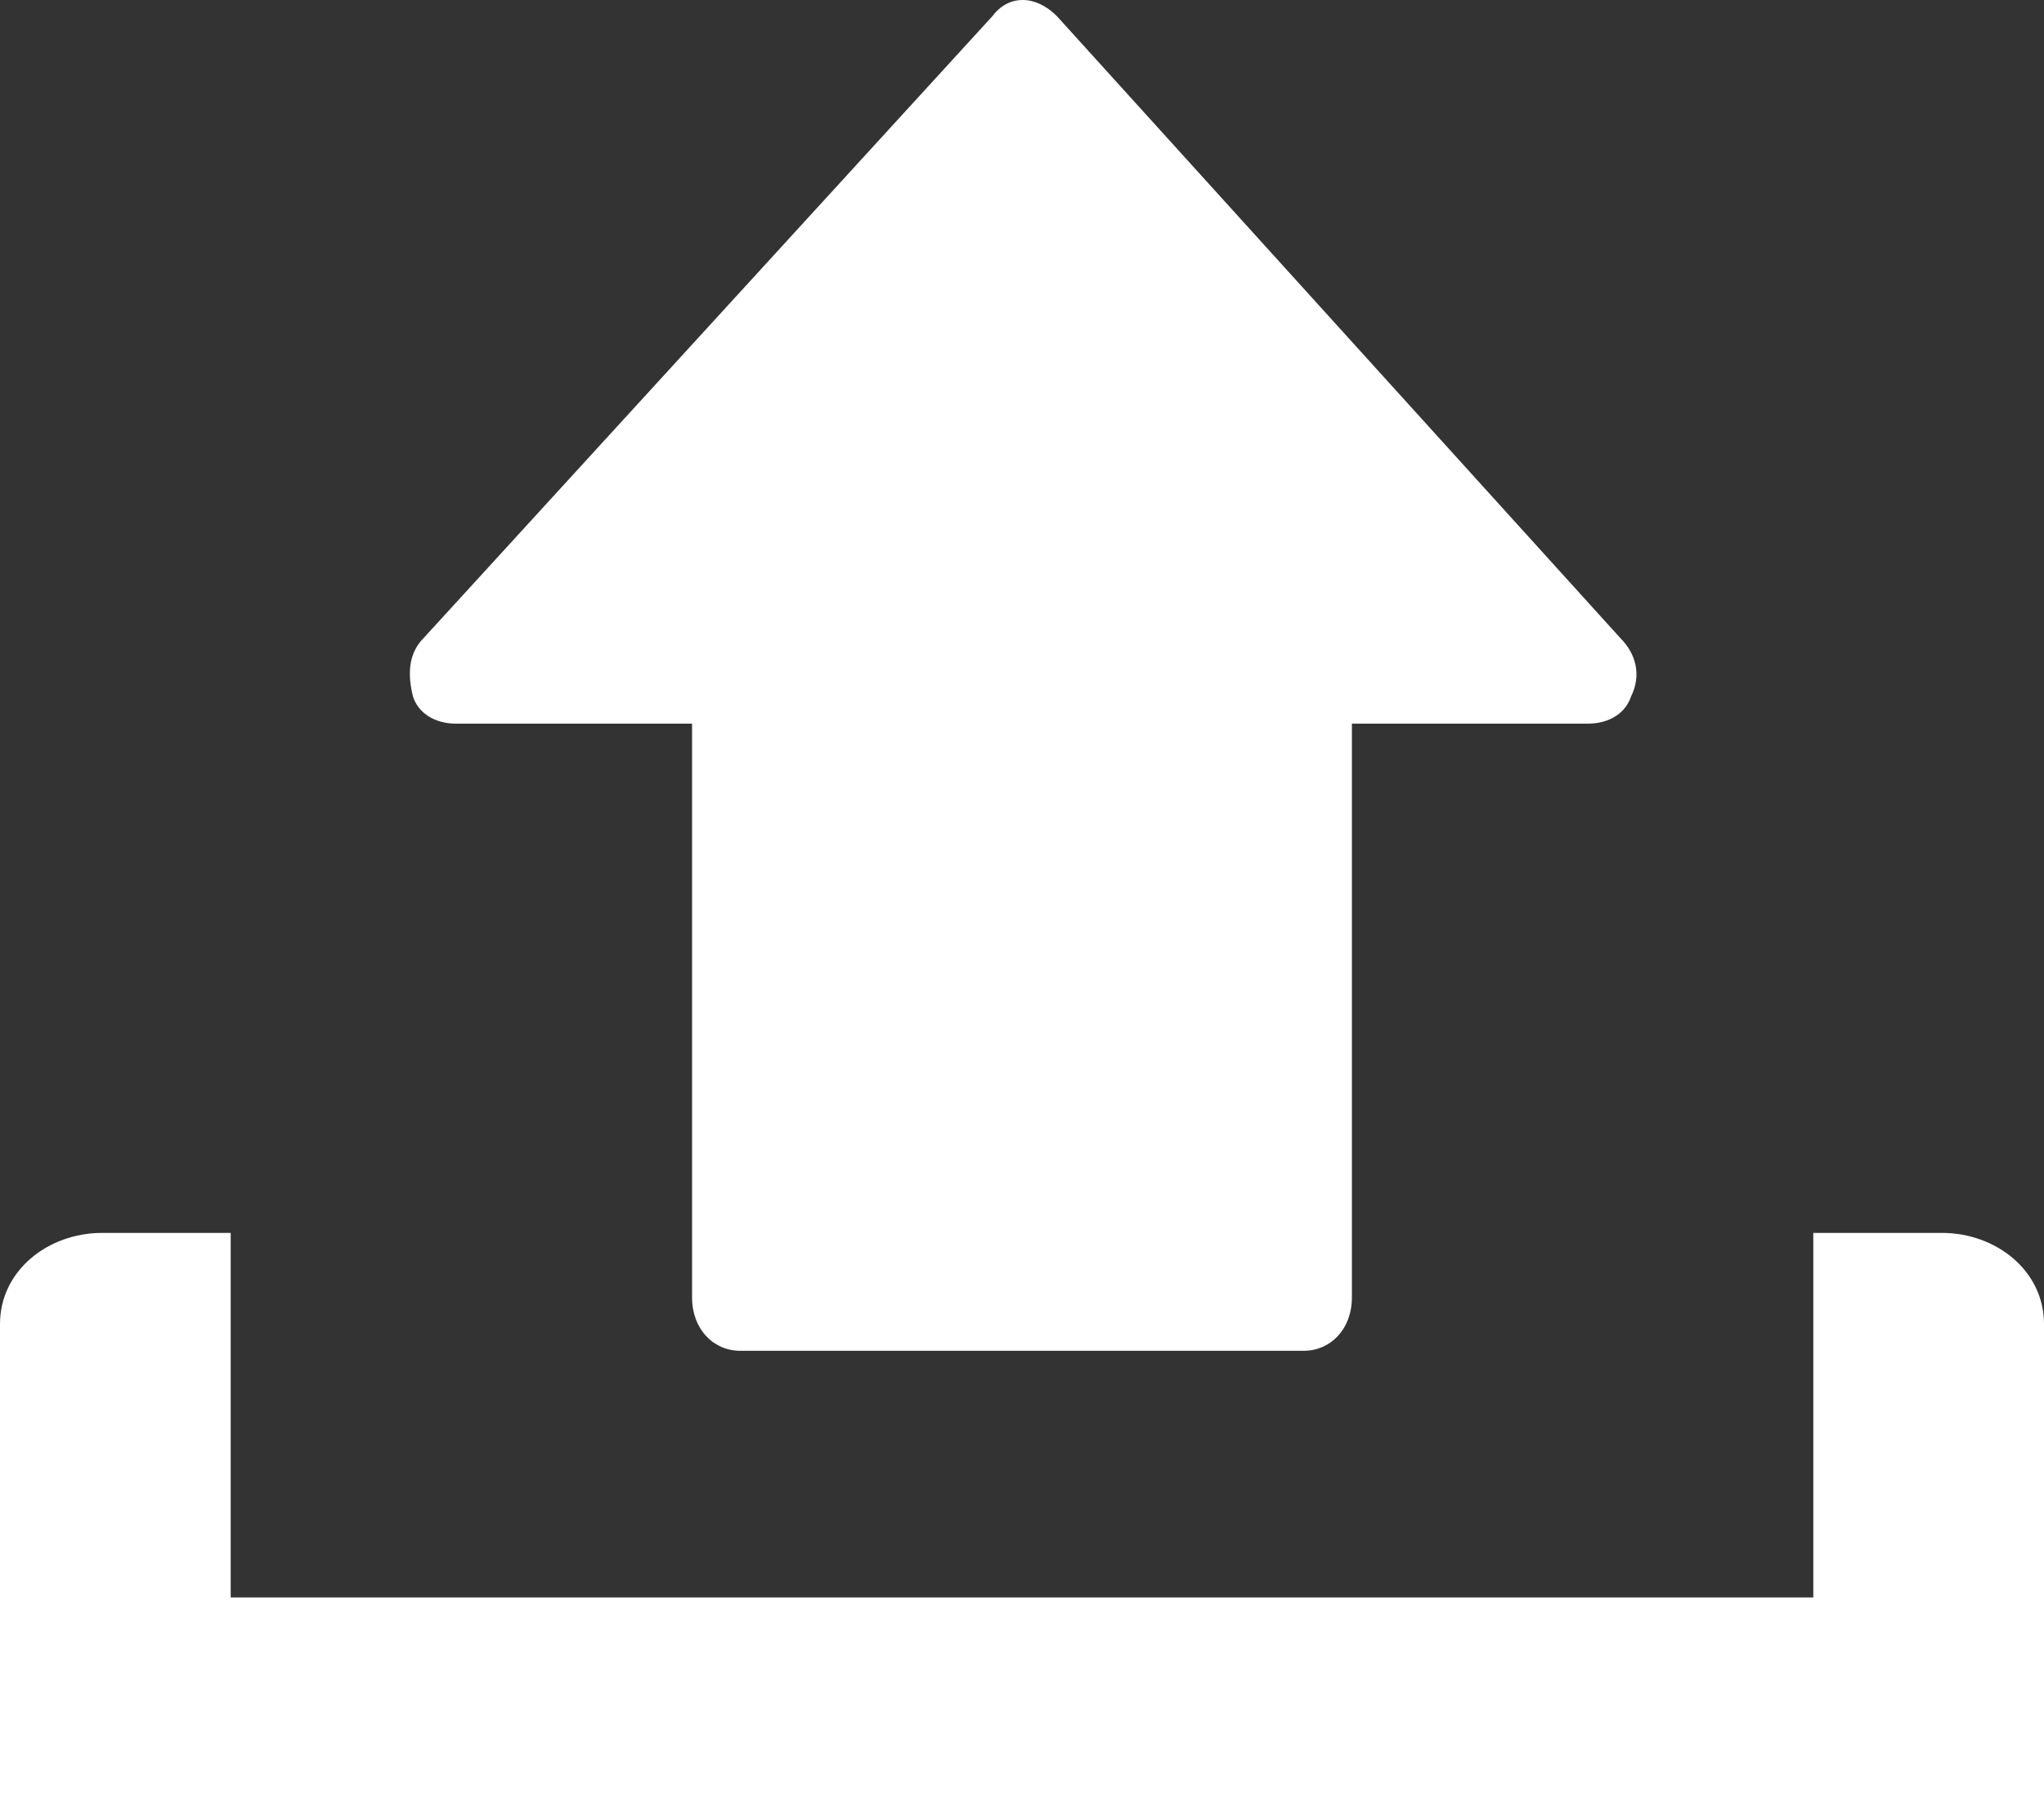 <?xml version="1.0" encoding="utf-8"?>
<!-- Generator: Adobe Illustrator 17.0.0, SVG Export Plug-In . SVG Version: 6.00 Build 0)  -->
<!DOCTYPE svg PUBLIC "-//W3C//DTD SVG 1.1//EN" "http://www.w3.org/Graphics/SVG/1.1/DTD/svg11.dtd">
<svg version="1.1" id="Layer_1" xmlns="http://www.w3.org/2000/svg" xmlns:xlink="http://www.w3.org/1999/xlink" x="0px" y="0px"
	 width="45px" height="40px" viewBox="0 0 45 40" enable-background="new 0 0 45 40" xml:space="preserve">
<rect x="0" y="0" width="45" height="40" fill="#333333" stroke="none"/>
<g>
	<path fill-rule="evenodd" clip-rule="evenodd" fill="#FFFFFF" d="M15.236,15.929h-5.197c-0.472,0-0.827-0.236-0.945-0.59
		c-0.118-0.472-0.118-0.944,0.236-1.298L21.85,0.354c0.354-0.472,0.945-0.472,1.417,0l12.402,13.687
		c0.354,0.354,0.472,0.826,0.236,1.298c-0.118,0.354-0.472,0.59-0.945,0.59h-5.197v12.625c0,0.708-0.472,1.18-1.063,1.18H16.299
		c-0.591,0-1.063-0.472-1.063-1.18V15.929z M0,40h45V29.145c0-1.18-1.063-2.006-2.244-2.006h-2.835v8.024H5.079v-8.024H2.244
		C1.063,27.139,0,27.965,0,29.145V40z"/>
</g>
</svg>
